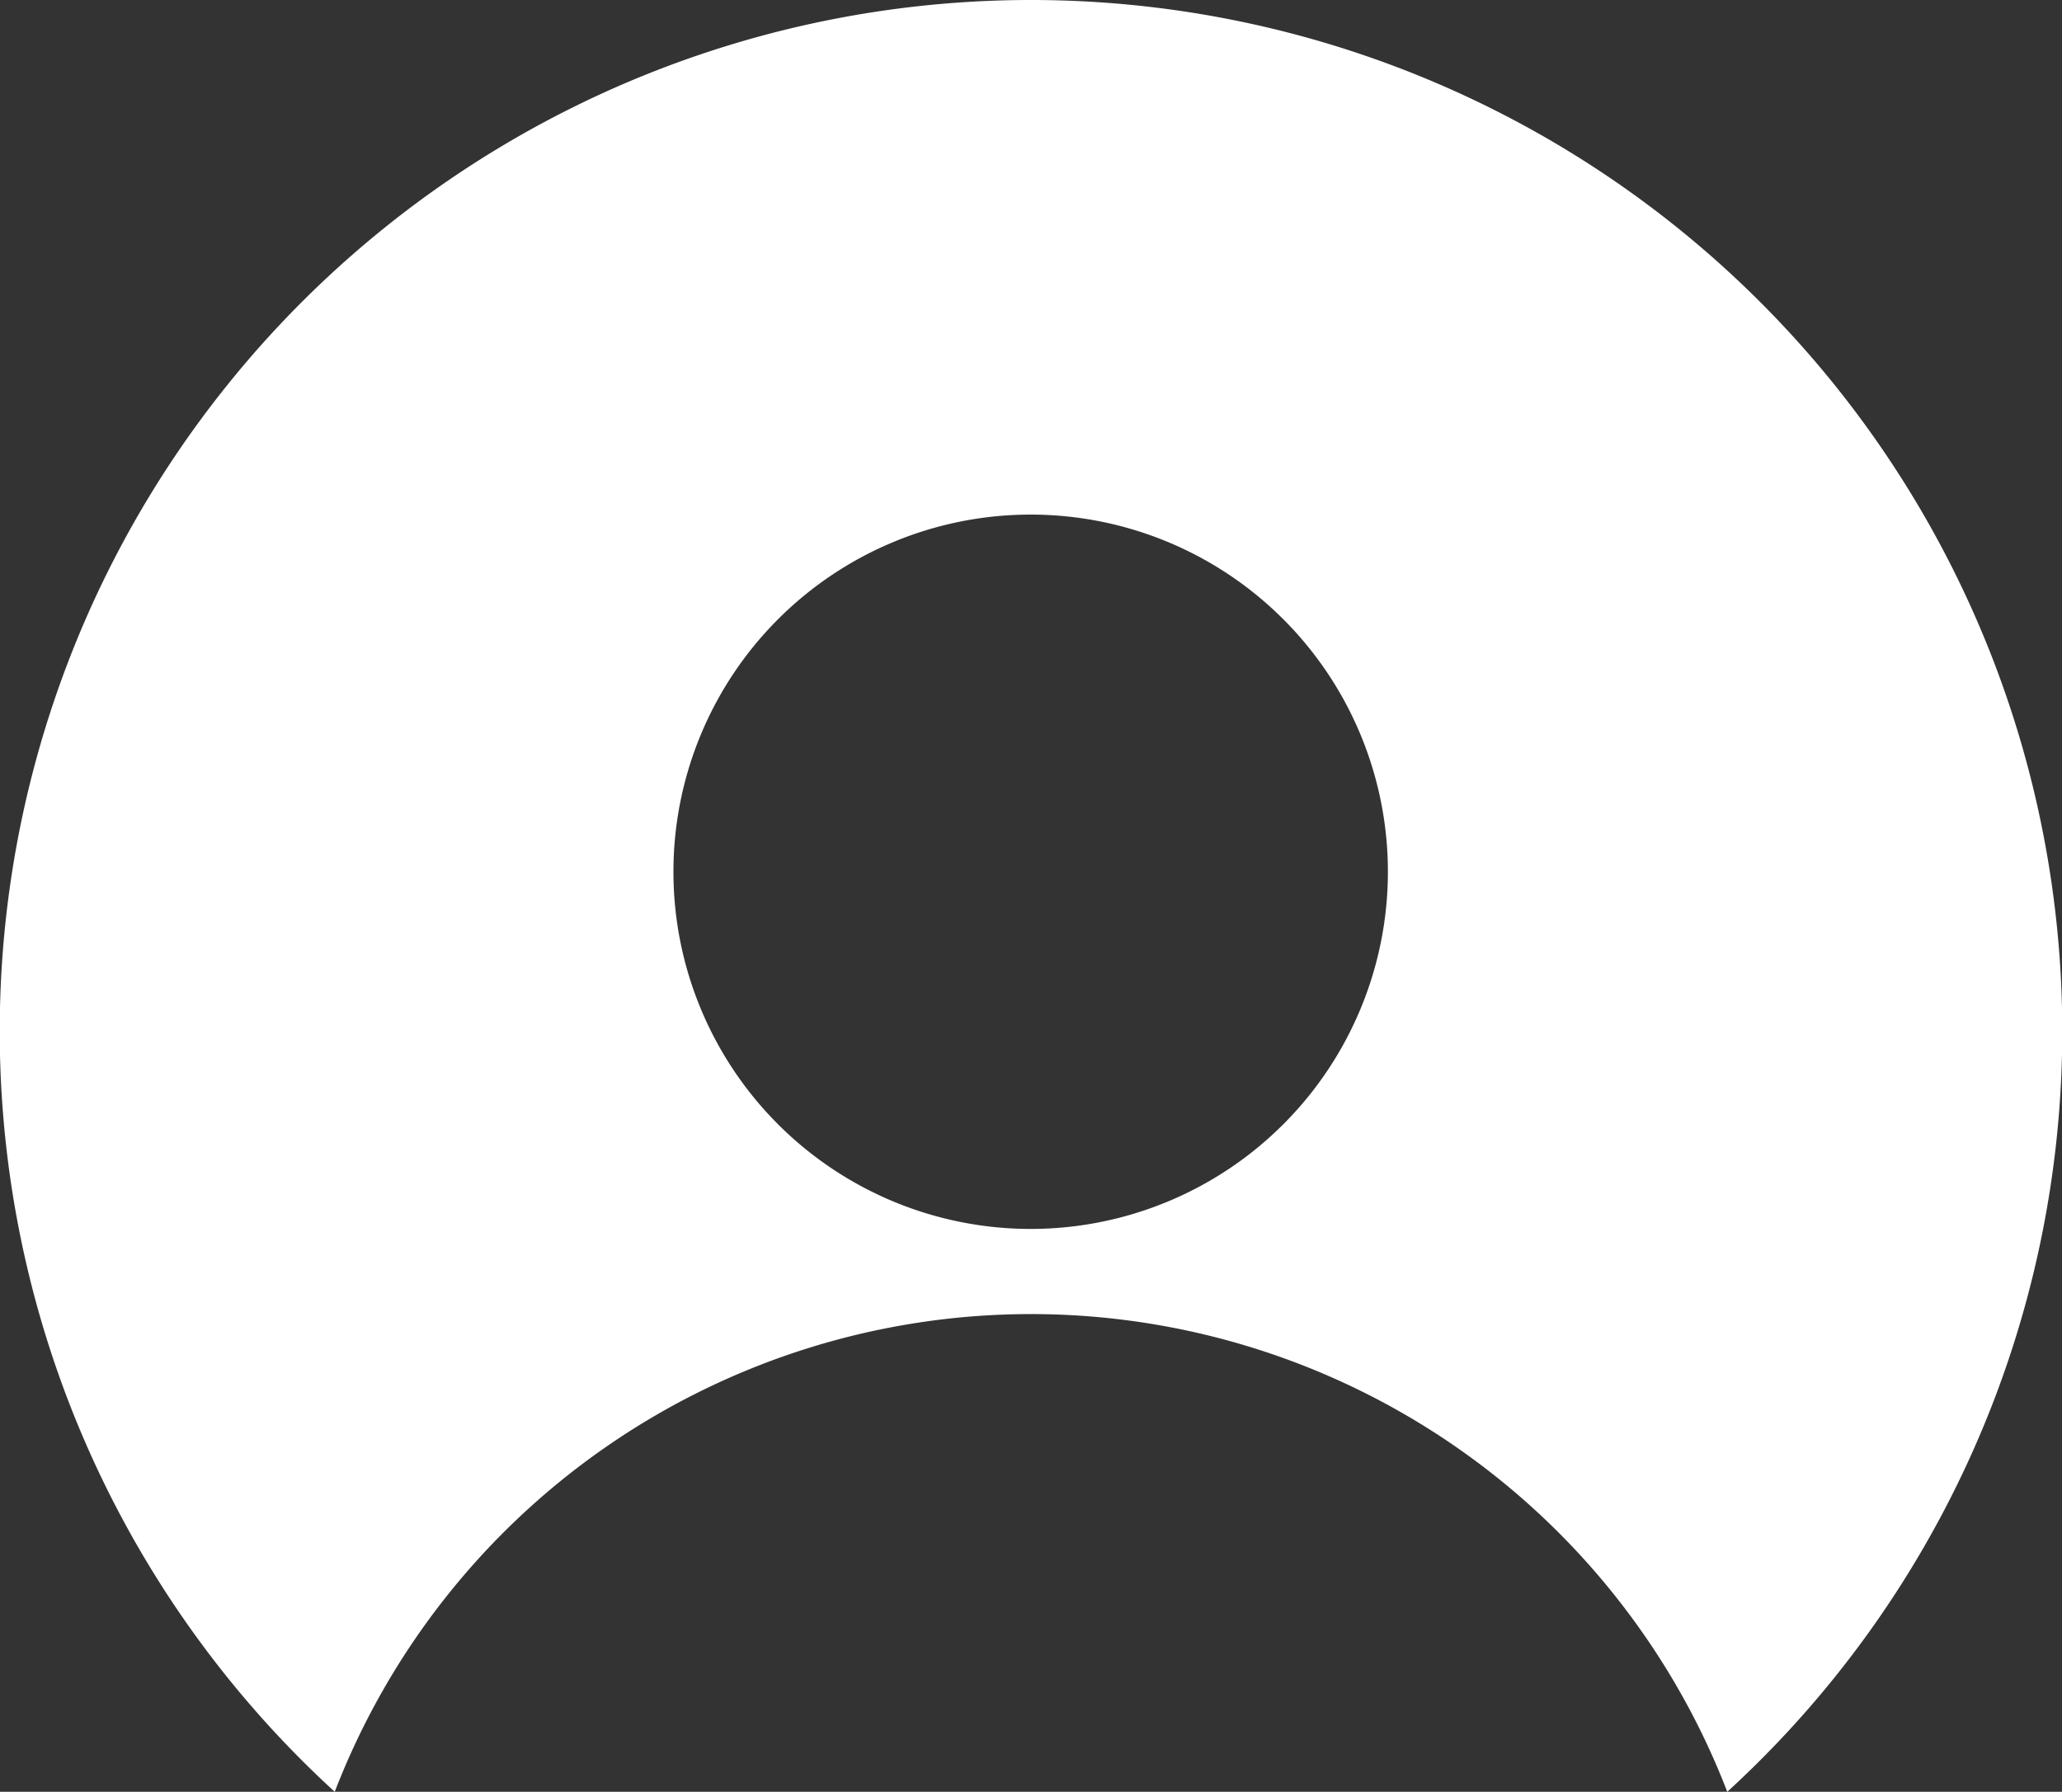<svg xmlns="http://www.w3.org/2000/svg" viewBox="0 0 31.17 27.09"><rect x="0" y="0" width="31.17" height="27.09" fill="#333333" stroke="none"/><defs><style>.cls-1{fill:#fff;}</style></defs><g id="Layer_2" data-name="Layer 2"><g id="Layer_1-2" data-name="Layer 1"><path class="cls-1" d="M15.58,0A15.59,15.59,0,0,0,5.06,27.09a11.28,11.28,0,0,1,21.05,0A15.59,15.59,0,0,0,15.58,0Zm0,18.58a5.4,5.4,0,1,1,5.4-5.4A5.4,5.4,0,0,1,15.58,18.58Z"/></g></g></svg>